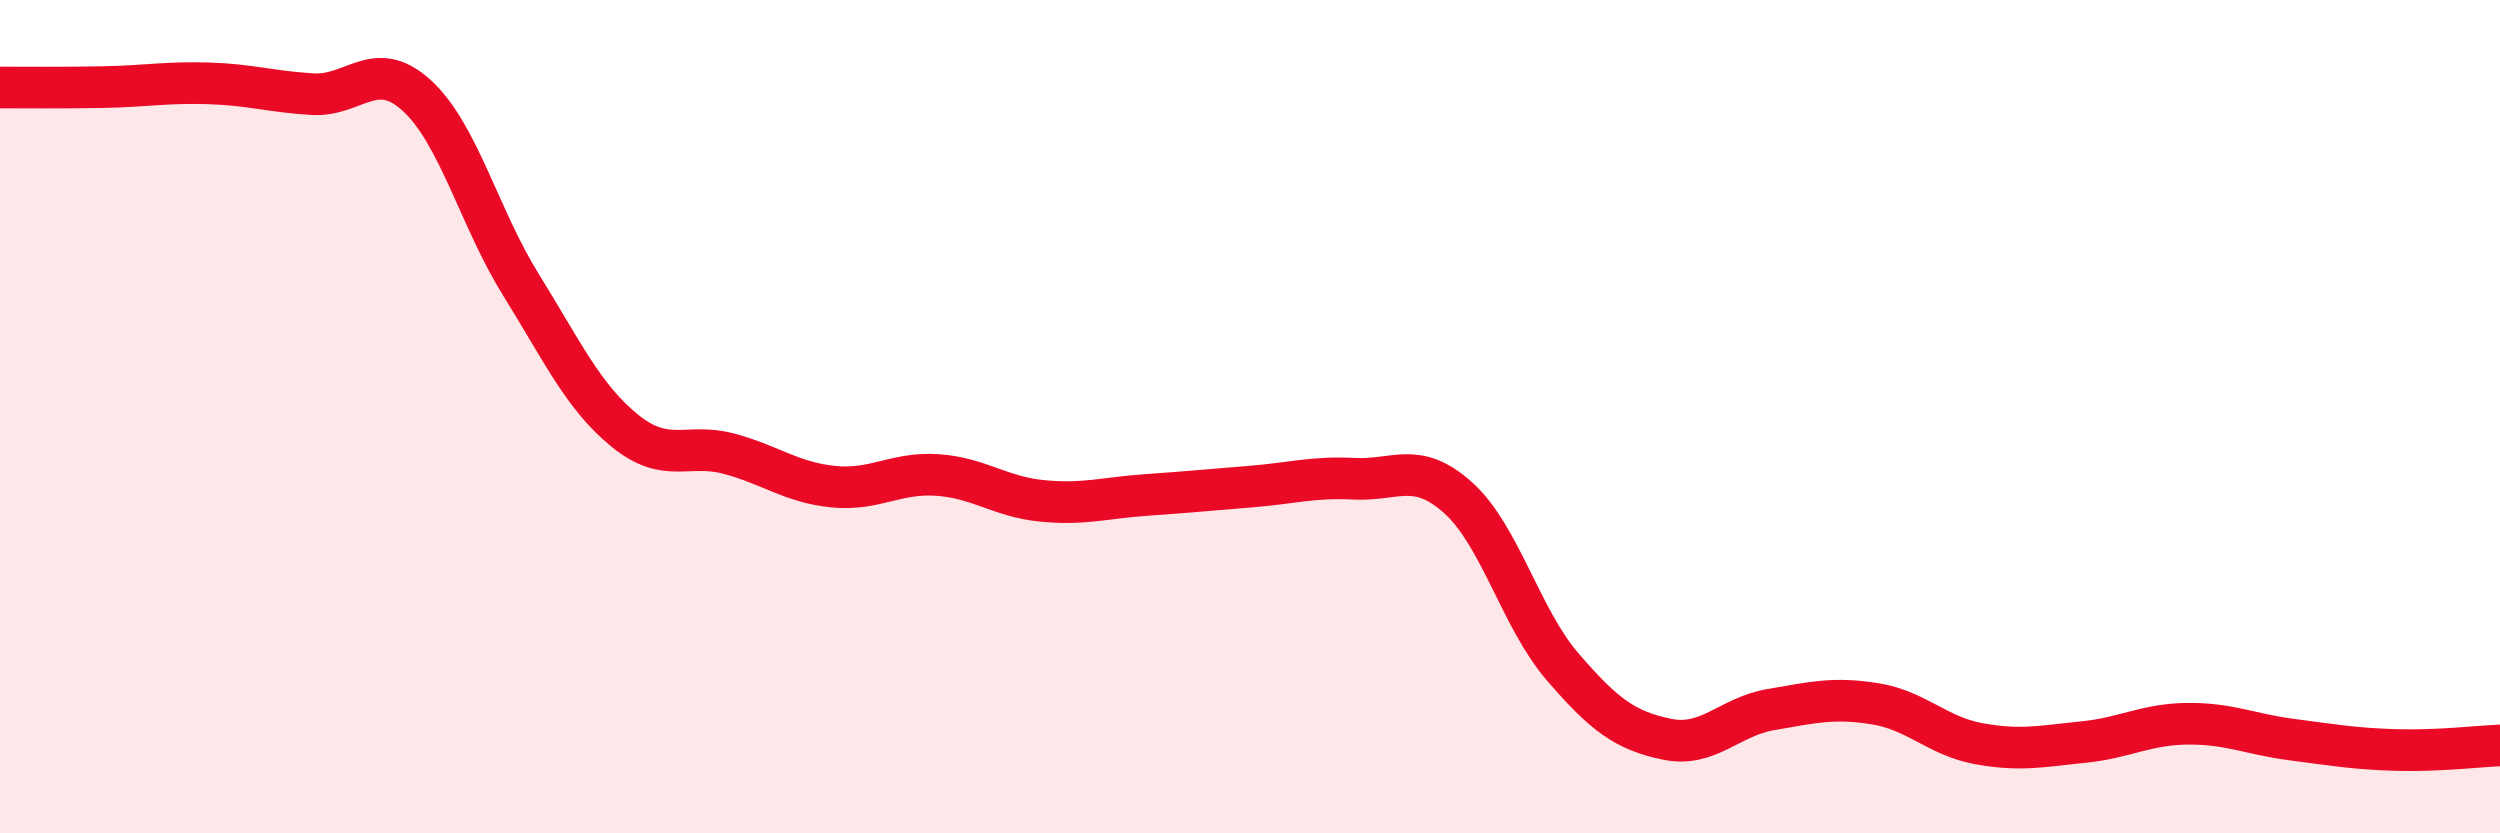 
    <svg width="60" height="20" viewBox="0 0 60 20" xmlns="http://www.w3.org/2000/svg">
      <path
        d="M 0,2.1 C 0.5,2.1 1.5,2.11 2.5,2.09 C 3.5,2.07 4,1.97 5,2 C 6,2.03 6.5,2.2 7.5,2.26 C 8.5,2.32 9,1.38 10,2.29 C 11,3.2 11.5,5.22 12.5,6.83 C 13.5,8.44 14,9.53 15,10.34 C 16,11.15 16.5,10.62 17.5,10.89 C 18.5,11.16 19,11.58 20,11.68 C 21,11.78 21.5,11.33 22.5,11.4 C 23.5,11.47 24,11.92 25,12.02 C 26,12.12 26.5,11.95 27.5,11.88 C 28.5,11.81 29,11.76 30,11.68 C 31,11.6 31.5,11.44 32.5,11.49 C 33.5,11.54 34,11.05 35,11.95 C 36,12.85 36.5,14.84 37.5,16 C 38.5,17.16 39,17.53 40,17.74 C 41,17.95 41.5,17.2 42.5,17.03 C 43.5,16.86 44,16.73 45,16.89 C 46,17.05 46.5,17.67 47.5,17.85 C 48.5,18.03 49,17.91 50,17.81 C 51,17.71 51.5,17.38 52.5,17.37 C 53.5,17.36 54,17.62 55,17.75 C 56,17.88 56.5,17.97 57.5,18 C 58.5,18.03 59.5,17.91 60,17.89L60 20L0 20Z"
        fill="#EB0A25"
        opacity="0.1"
        stroke-linecap="round"
        stroke-linejoin="round"
      />
      <path
        d="M 0,2.1 C 0.5,2.1 1.5,2.11 2.5,2.09 C 3.5,2.07 4,1.97 5,2 C 6,2.03 6.5,2.2 7.5,2.26 C 8.5,2.32 9,1.38 10,2.29 C 11,3.2 11.5,5.22 12.5,6.83 C 13.5,8.44 14,9.53 15,10.34 C 16,11.15 16.5,10.62 17.5,10.89 C 18.5,11.16 19,11.58 20,11.68 C 21,11.78 21.5,11.33 22.5,11.4 C 23.5,11.47 24,11.92 25,12.02 C 26,12.12 26.5,11.95 27.5,11.88 C 28.5,11.81 29,11.76 30,11.68 C 31,11.6 31.5,11.44 32.5,11.49 C 33.5,11.54 34,11.05 35,11.95 C 36,12.85 36.5,14.84 37.5,16 C 38.5,17.16 39,17.53 40,17.74 C 41,17.95 41.5,17.2 42.5,17.03 C 43.5,16.86 44,16.73 45,16.89 C 46,17.05 46.5,17.67 47.5,17.85 C 48.5,18.03 49,17.91 50,17.81 C 51,17.71 51.5,17.38 52.5,17.37 C 53.5,17.36 54,17.62 55,17.75 C 56,17.88 56.5,17.97 57.5,18 C 58.5,18.03 59.5,17.91 60,17.89"
        stroke="#EB0A25"
        stroke-width="1"
        fill="none"
        stroke-linecap="round"
        stroke-linejoin="round"
      />
    </svg>
  